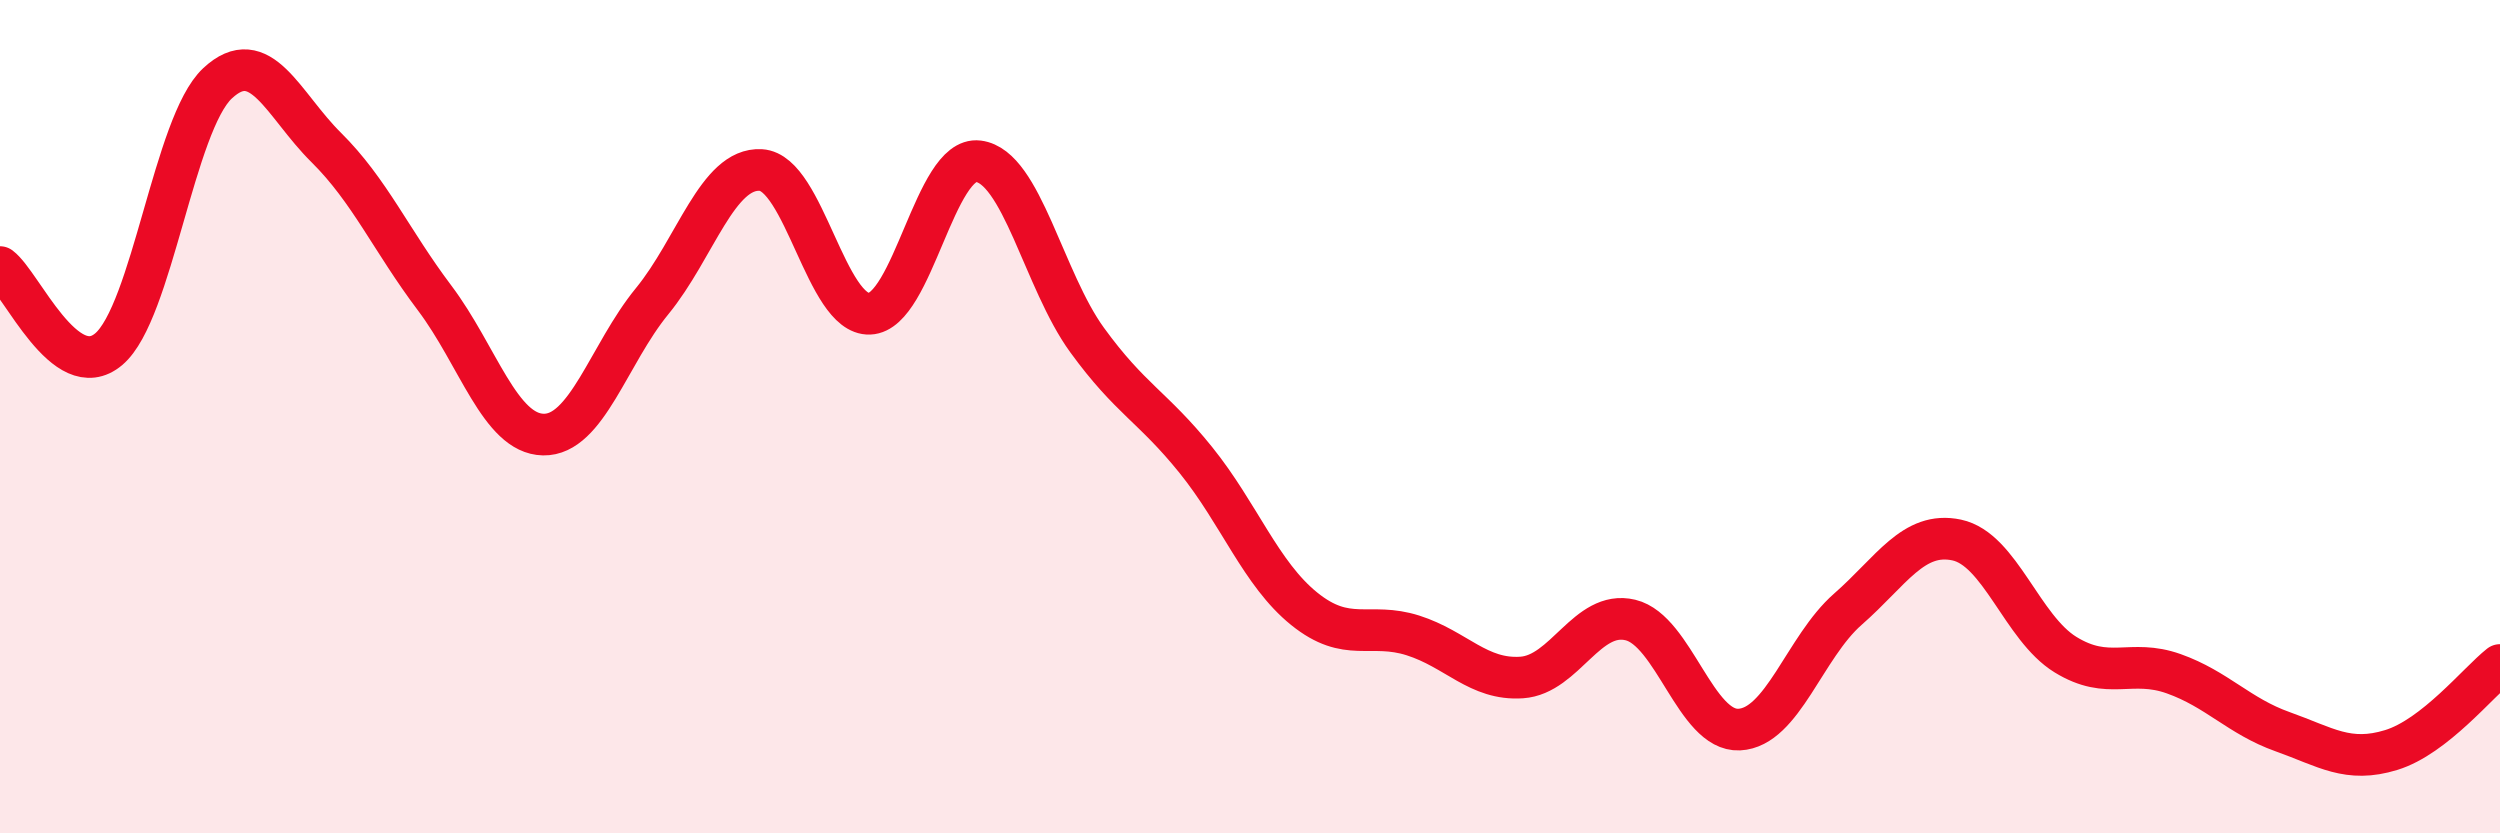 
    <svg width="60" height="20" viewBox="0 0 60 20" xmlns="http://www.w3.org/2000/svg">
      <path
        d="M 0,6.41 C 0.52,6.8 1.57,9.26 2.61,8.38 C 3.65,7.5 4.18,2.97 5.22,2 C 6.26,1.03 6.79,2.51 7.83,3.54 C 8.87,4.57 9.39,5.77 10.43,7.15 C 11.47,8.53 12,10.41 13.04,10.43 C 14.08,10.45 14.61,8.5 15.65,7.23 C 16.69,5.96 17.22,4.02 18.26,4.08 C 19.3,4.14 19.83,7.57 20.87,7.53 C 21.91,7.49 22.44,3.74 23.48,3.87 C 24.52,4 25.05,6.73 26.09,8.16 C 27.13,9.59 27.66,9.75 28.7,11.04 C 29.74,12.33 30.26,13.77 31.3,14.61 C 32.34,15.45 32.87,14.92 33.91,15.25 C 34.95,15.58 35.48,16.33 36.52,16.26 C 37.56,16.19 38.09,14.63 39.13,14.88 C 40.17,15.13 40.7,17.56 41.74,17.51 C 42.78,17.46 43.31,15.53 44.35,14.62 C 45.39,13.71 45.92,12.74 46.96,12.96 C 48,13.18 48.53,15.07 49.57,15.71 C 50.61,16.35 51.13,15.8 52.17,16.17 C 53.21,16.54 53.74,17.19 54.78,17.56 C 55.82,17.93 56.35,18.32 57.39,18 C 58.43,17.68 59.48,16.37 60,15.96L60 20L0 20Z"
        fill="#EB0A25"
        opacity="0.1"
        stroke-linecap="round"
        stroke-linejoin="round"
      />
      <path
        d="M 0,6.41 C 0.52,6.8 1.57,9.26 2.61,8.38 C 3.65,7.5 4.18,2.97 5.22,2 C 6.26,1.03 6.79,2.51 7.83,3.54 C 8.87,4.57 9.39,5.77 10.43,7.15 C 11.47,8.53 12,10.41 13.04,10.43 C 14.08,10.45 14.61,8.5 15.65,7.23 C 16.69,5.96 17.22,4.02 18.26,4.08 C 19.3,4.14 19.83,7.57 20.87,7.53 C 21.91,7.49 22.44,3.74 23.48,3.87 C 24.52,4 25.05,6.73 26.09,8.16 C 27.13,9.59 27.66,9.75 28.7,11.04 C 29.74,12.33 30.26,13.77 31.3,14.61 C 32.34,15.45 32.87,14.92 33.91,15.25 C 34.95,15.58 35.48,16.33 36.52,16.26 C 37.56,16.19 38.09,14.63 39.13,14.88 C 40.17,15.13 40.7,17.56 41.74,17.51 C 42.78,17.46 43.31,15.53 44.35,14.62 C 45.39,13.71 45.92,12.74 46.96,12.96 C 48,13.18 48.53,15.07 49.57,15.71 C 50.61,16.35 51.13,15.8 52.17,16.17 C 53.21,16.54 53.74,17.19 54.78,17.56 C 55.82,17.93 56.35,18.32 57.39,18 C 58.43,17.68 59.48,16.37 60,15.96"
        stroke="#EB0A25"
        stroke-width="1"
        fill="none"
        stroke-linecap="round"
        stroke-linejoin="round"
      />
    </svg>
  
